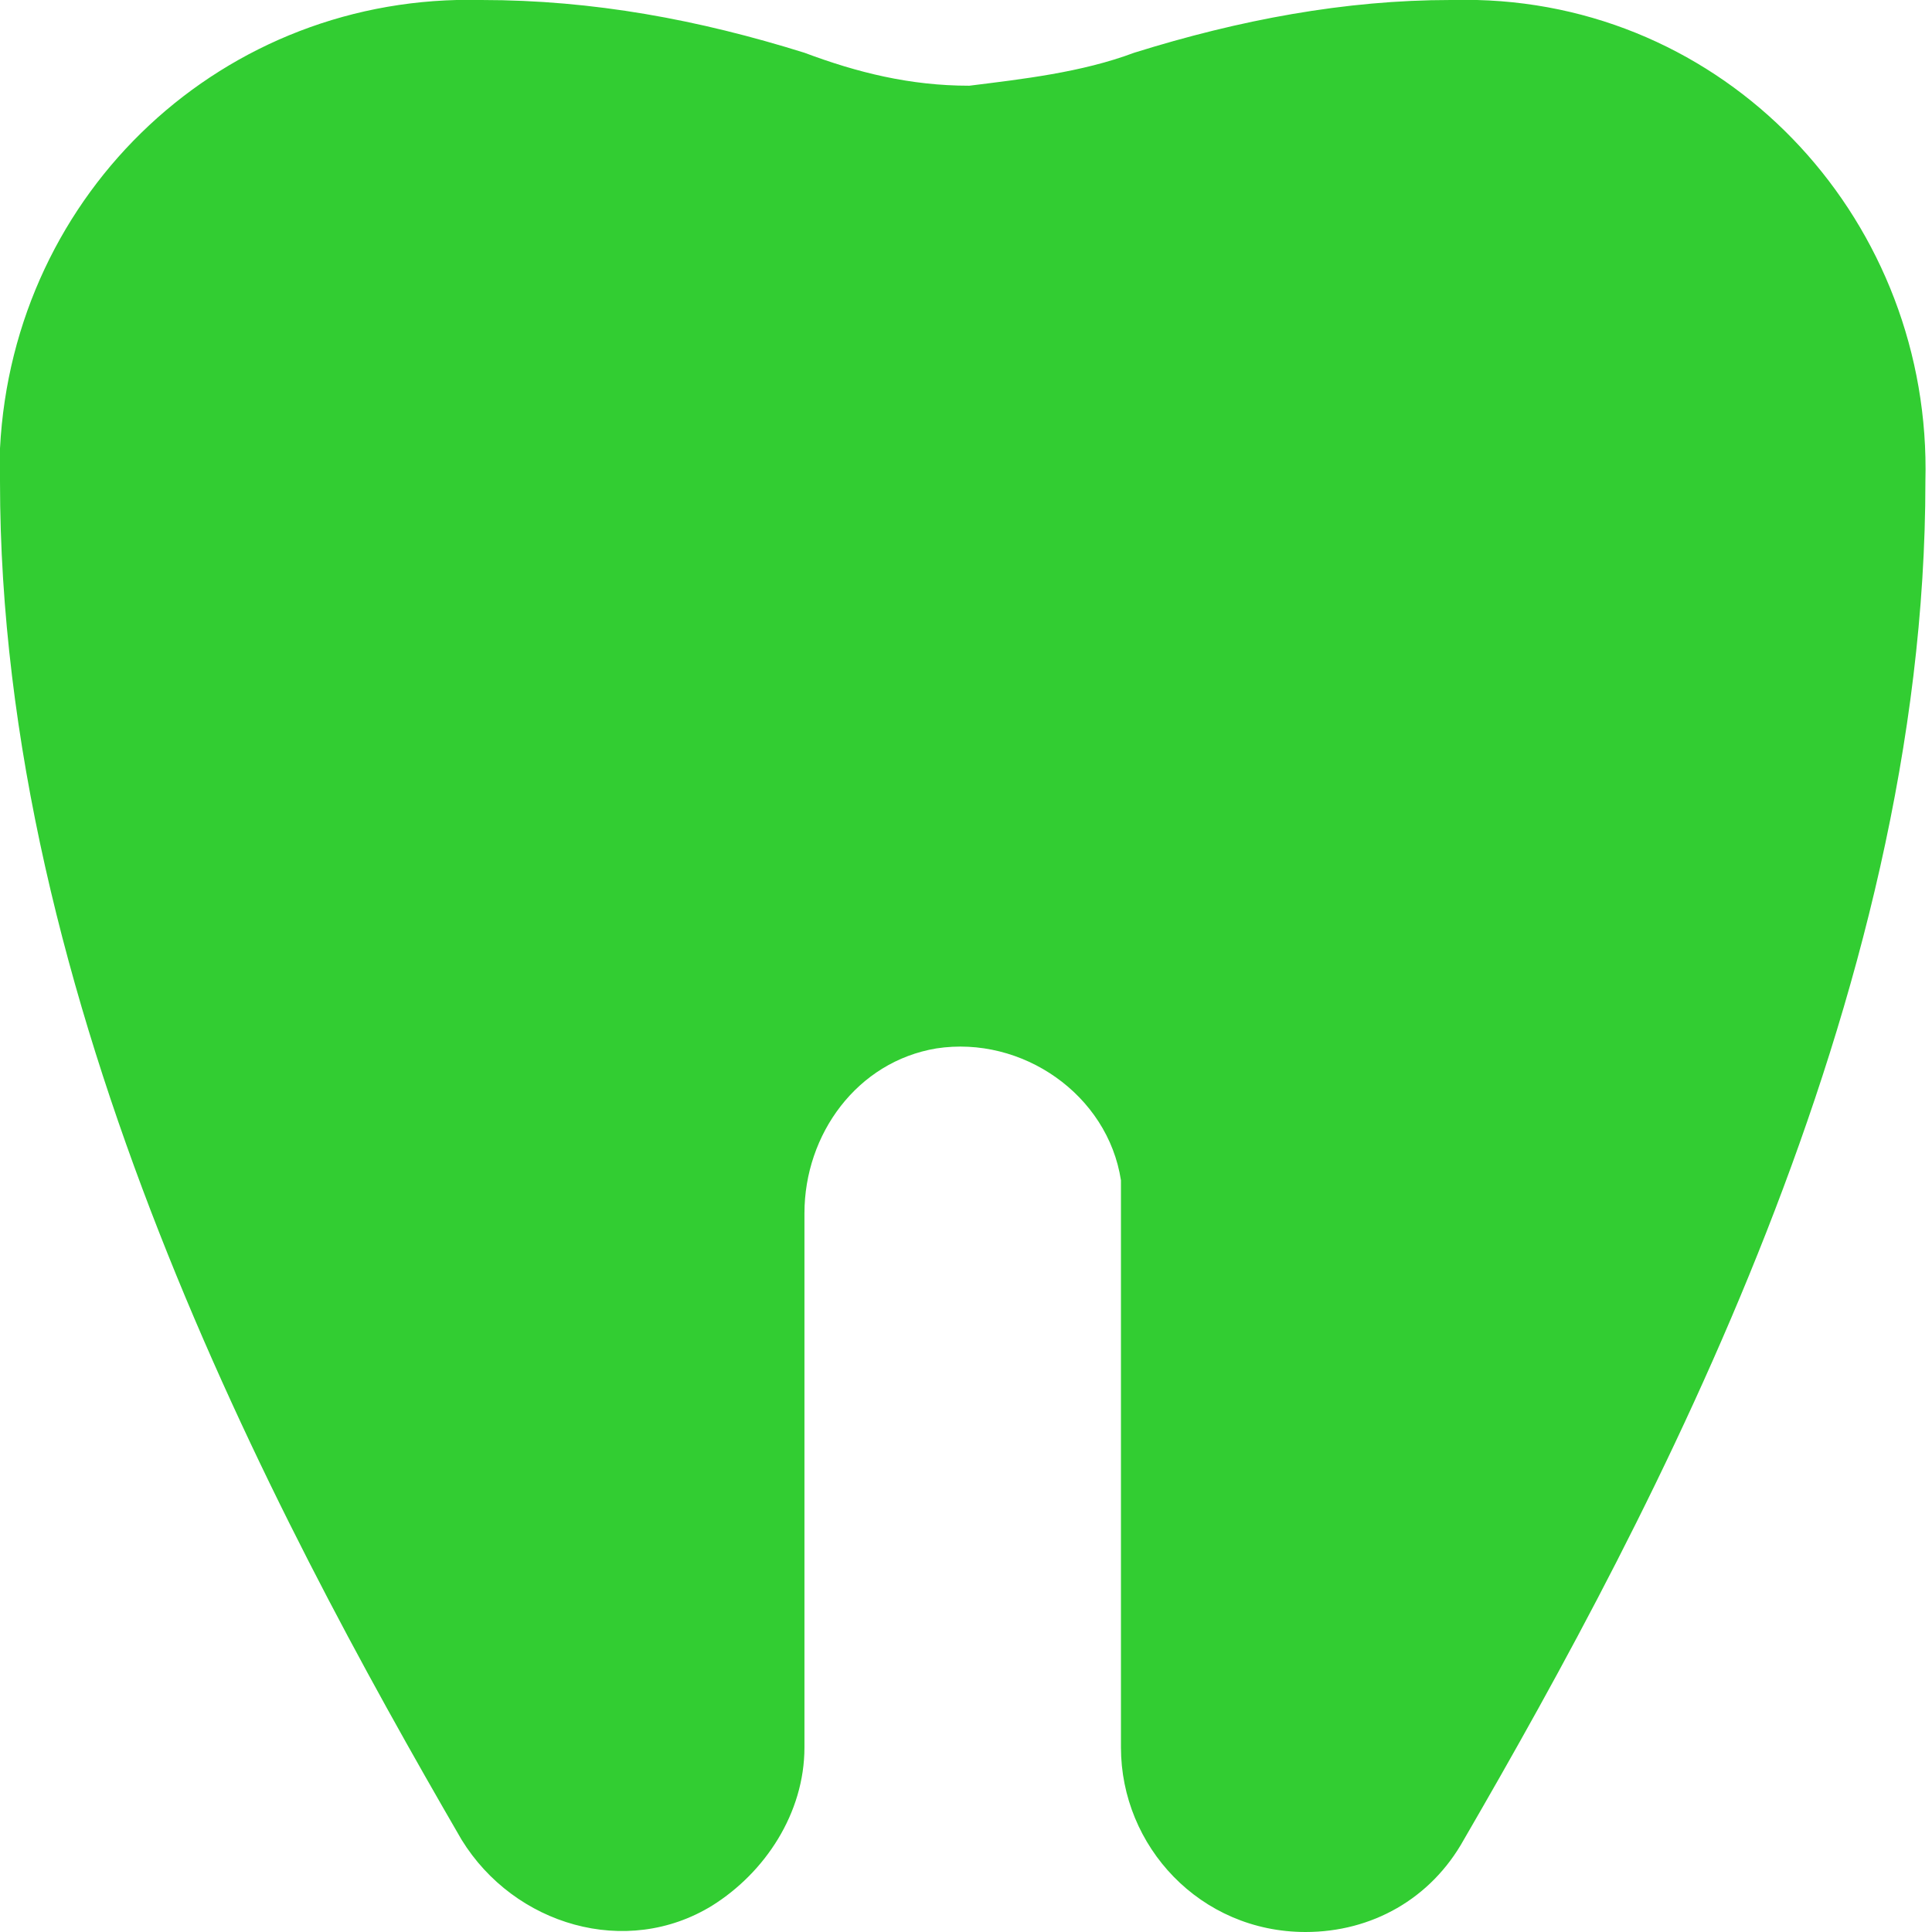 <?xml version="1.0" encoding="UTF-8"?> <svg xmlns="http://www.w3.org/2000/svg" xmlns:xlink="http://www.w3.org/1999/xlink" version="1.1" id="Слой_1" x="0px" y="0px" viewBox="0 0 29.3 29.3" style="enable-background:new 0 0 29.3 29.3;" xml:space="preserve"> <style type="text/css"> .st0{fill:#32CD32;} </style> <path class="st0" d="M22,0c-1.6,0-3.2,0.3-4.8,0.8c-0.8,0.3-1.7,0.4-2.5,0.5c-0.9,0-1.7-0.2-2.5-0.5C10.6,0.3,9,0,7.3,0 C3.4-0.1,0.2,2.9,0,6.8C0,7,0,7.1,0,7.3c0,7.9,4.1,15.6,7,20.6c0.8,1.3,2.5,1.8,3.8,1c0.8-0.5,1.4-1.4,1.4-2.4v-8.1 c0-1.2,0.8-2.3,2-2.5c1.3-0.2,2.6,0.7,2.8,2c0,0.1,0,0.3,0,0.4v8.2c0,1.5,1.2,2.8,2.8,2.8c1,0,1.9-0.5,2.4-1.4c2.9-5,7-12.7,7-20.6 c0.1-3.9-2.9-7.2-6.8-7.3C22.4,0,22.2,0,22,0z"></path> </svg> 